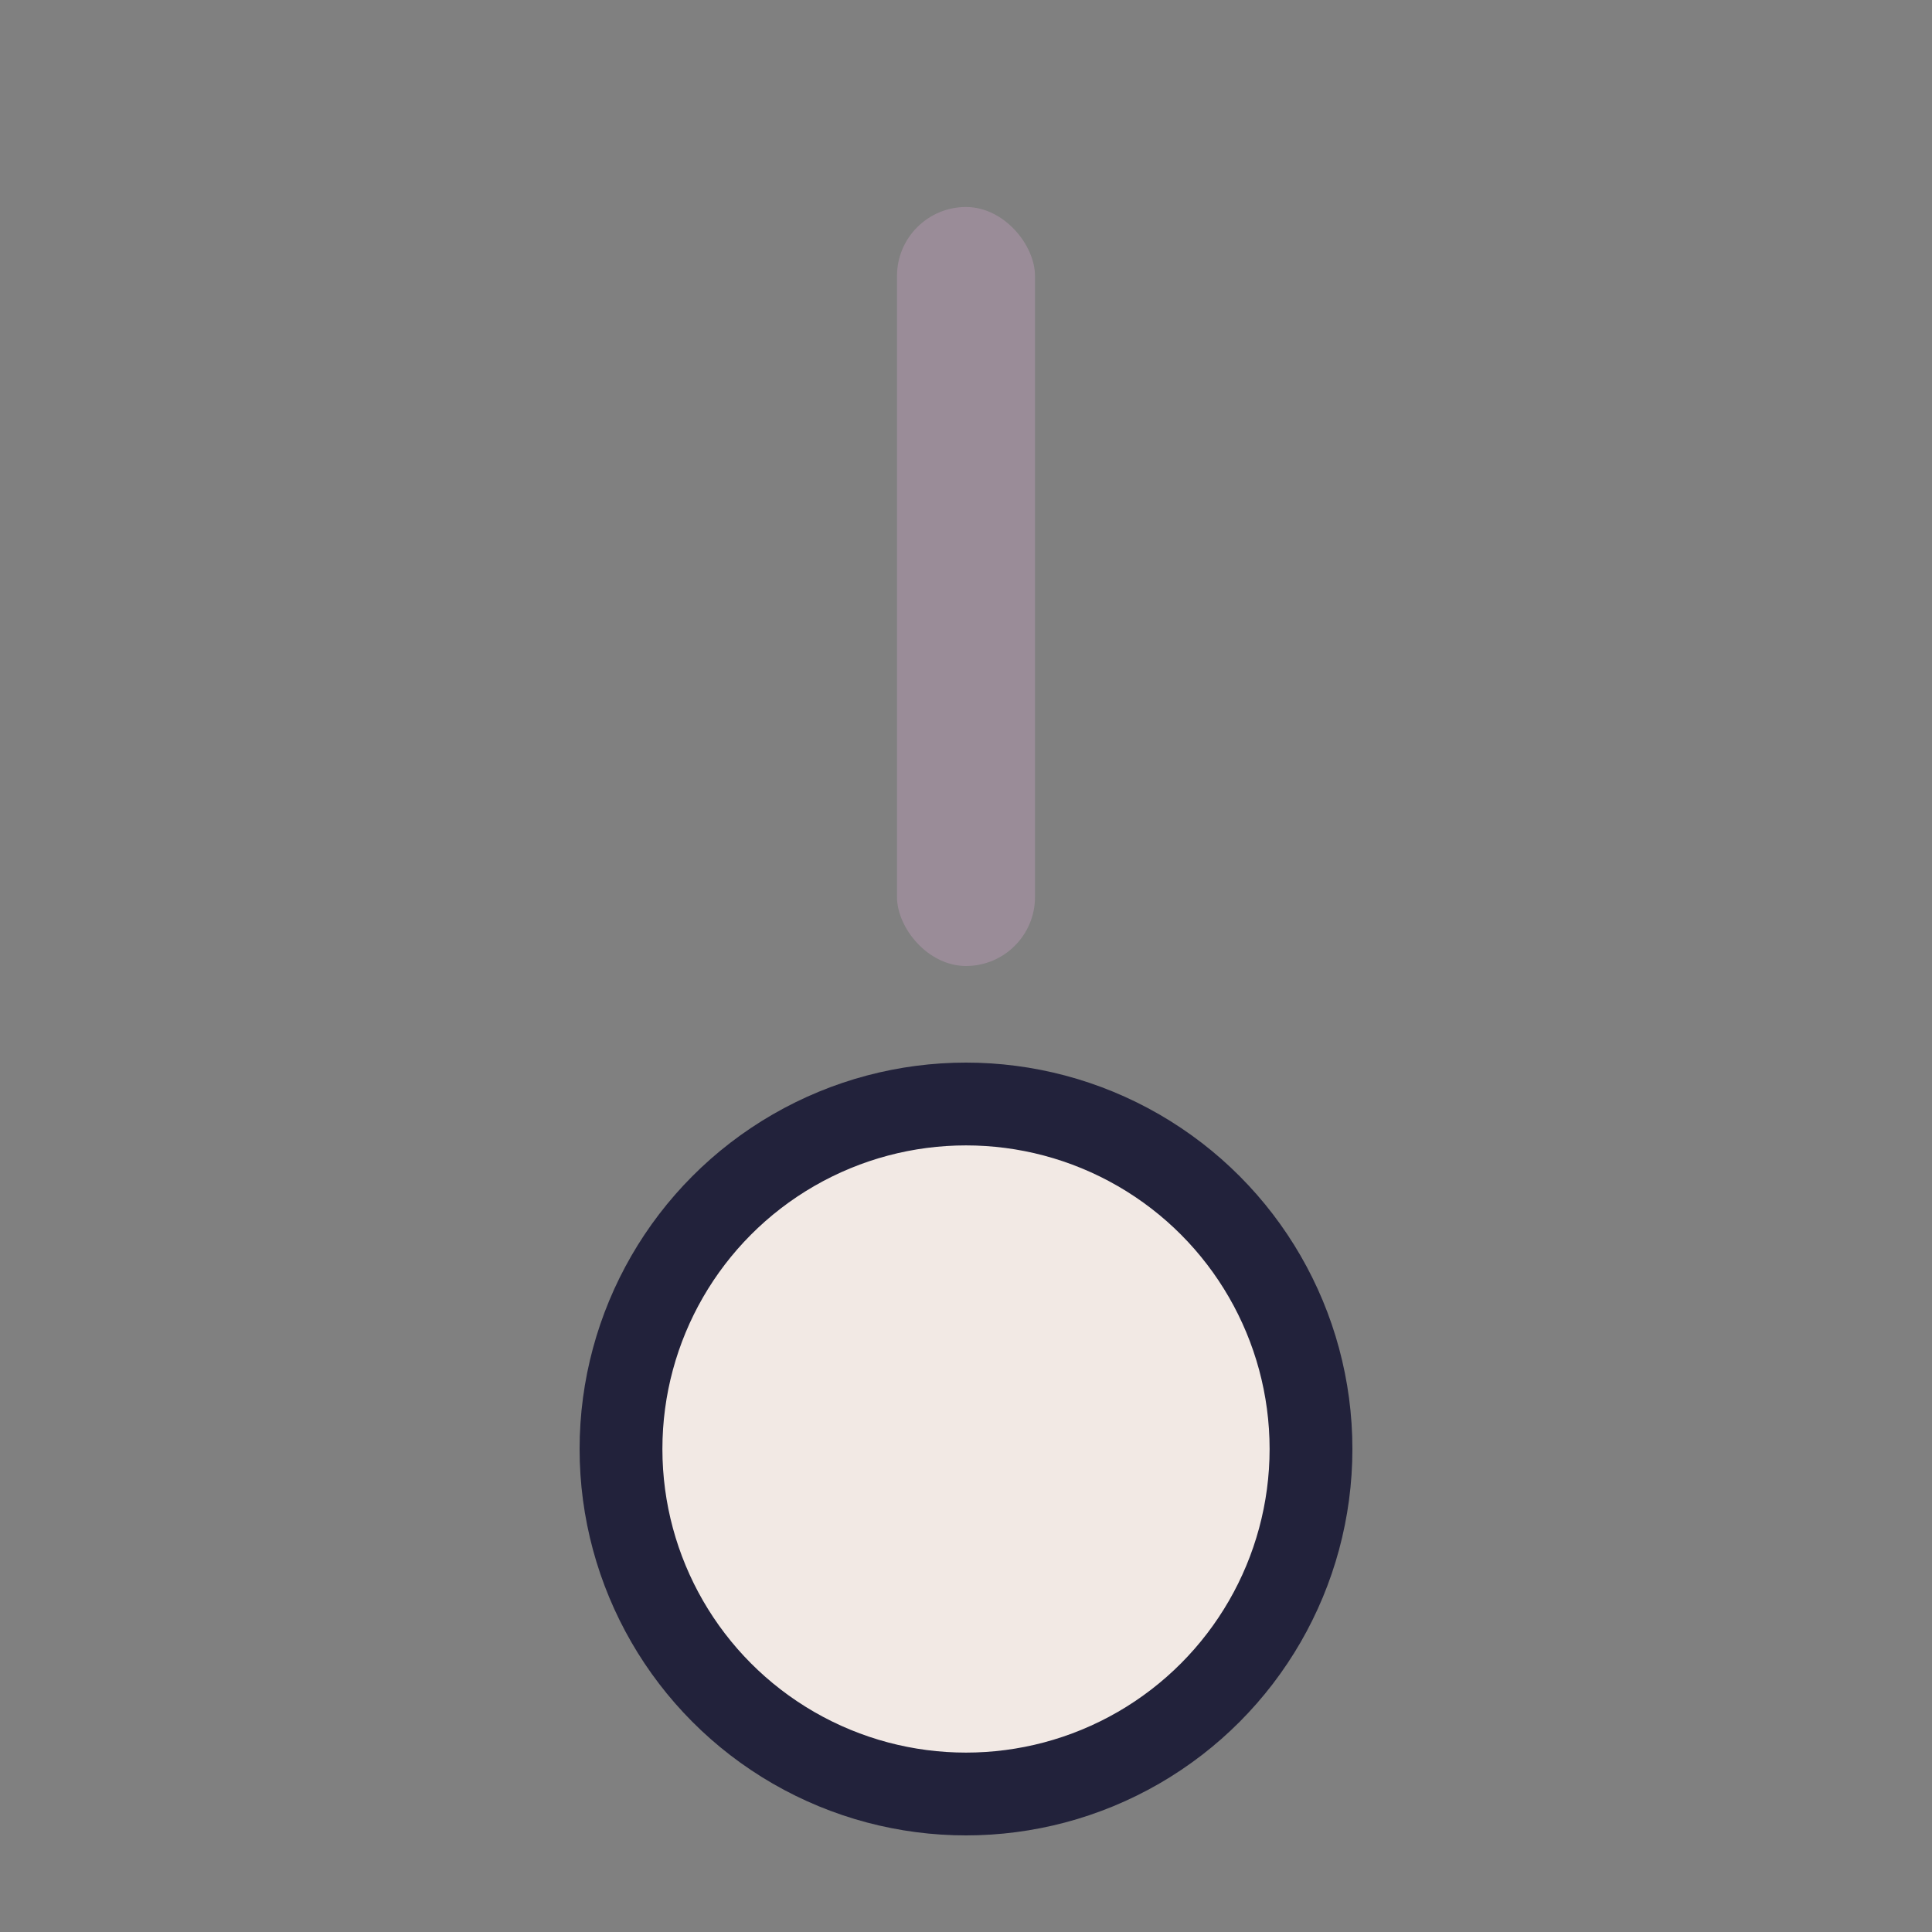 <?xml version="1.0" encoding="UTF-8"?>
<svg xmlns="http://www.w3.org/2000/svg" width="28" height="28" viewBox="0 0 28 28"><rect x="0" y="0" width="28" height="28" fill="#808080" stroke="none"/><rect x="13" y="3" width="2" height="11" rx="1" fill="#9A8C98"/><ellipse cx="14" cy="21" rx="5" ry="5" fill="#F2E9E4" stroke="#22223B" stroke-width="1.2"/></svg>